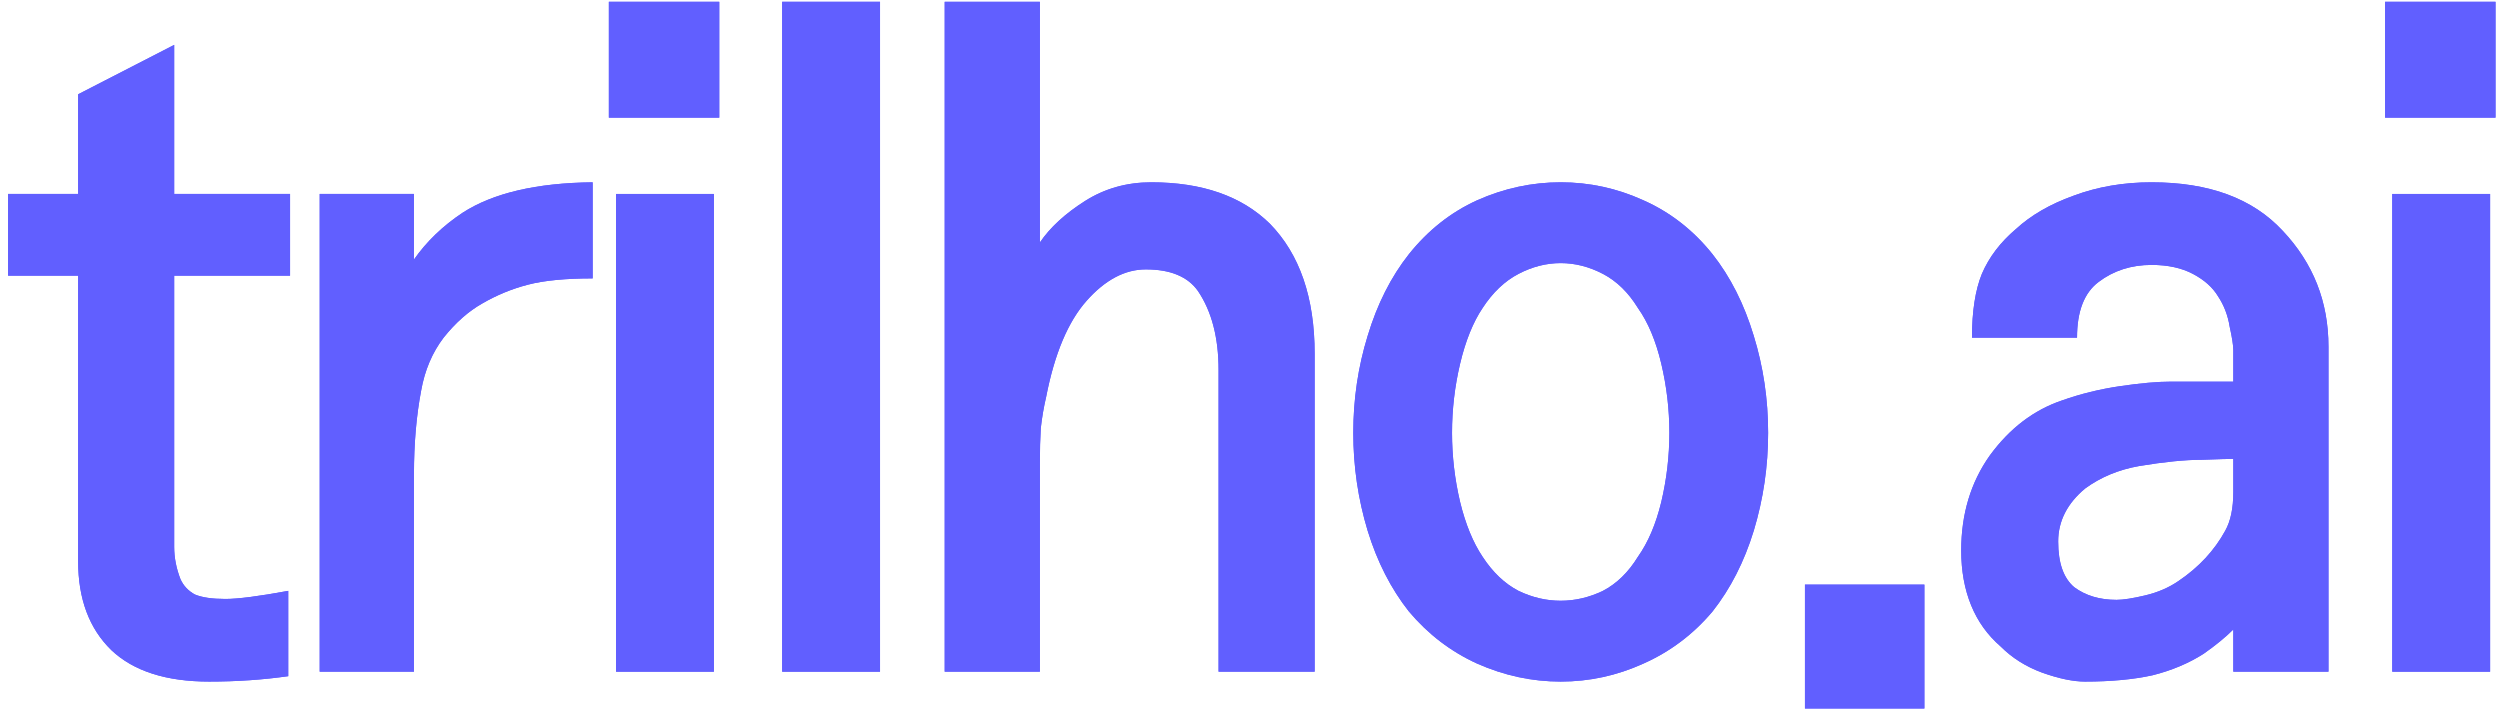 <svg width="87" height="25" viewBox="0 0 87 25" fill="none" xmlns="http://www.w3.org/2000/svg">
<path d="M86.844 4.094H83V0.062H86.844V4.094ZM86.656 23.375H83.25V6.75H86.656V23.375Z" fill="#615FFF"/>
<path d="M81.031 23.375H77.719V21.906C77.448 22.177 77.104 22.458 76.688 22.75C76.167 23.083 75.573 23.333 74.906 23.5C74.24 23.646 73.458 23.719 72.562 23.719C72.146 23.719 71.646 23.615 71.062 23.406C70.5 23.198 70.021 22.896 69.625 22.5C69.167 22.104 68.823 21.625 68.594 21.062C68.365 20.5 68.25 19.865 68.25 19.156C68.25 17.885 68.583 16.781 69.25 15.844C69.938 14.906 70.771 14.271 71.75 13.938C72.396 13.708 73.073 13.542 73.781 13.438C74.49 13.333 75.083 13.281 75.562 13.281H77.719V12.188C77.719 12.021 77.677 11.75 77.594 11.375C77.531 10.979 77.396 10.625 77.188 10.312C77 10 76.708 9.74 76.312 9.531C75.917 9.323 75.438 9.219 74.875 9.219C74.167 9.219 73.552 9.417 73.031 9.812C72.531 10.188 72.281 10.833 72.281 11.75H68.625C68.625 10.833 68.74 10.094 68.969 9.531C69.219 8.948 69.615 8.427 70.156 7.969C70.677 7.49 71.344 7.104 72.156 6.812C72.99 6.5 73.896 6.344 74.875 6.344C76.875 6.344 78.396 6.906 79.438 8.031C80.5 9.156 81.031 10.5 81.031 12.062V23.375ZM77.719 17.125V15.969C77.573 15.969 77.208 15.979 76.625 16C76.042 16 75.312 16.073 74.438 16.219C73.729 16.344 73.104 16.604 72.562 17C71.938 17.521 71.625 18.135 71.625 18.844C71.625 19.594 71.812 20.125 72.188 20.438C72.583 20.729 73.073 20.875 73.656 20.875C73.885 20.875 74.219 20.823 74.656 20.719C75.094 20.615 75.479 20.448 75.812 20.219C76.521 19.74 77.062 19.156 77.438 18.469C77.625 18.135 77.719 17.688 77.719 17.125Z" fill="#615FFF"/>
<path d="M66.969 24.656H62.812V20.344H66.969V24.656Z" fill="#615FFF"/>
<path d="M58.094 15.062C58.094 14.25 58 13.448 57.812 12.656C57.625 11.865 57.354 11.219 57 10.719C56.667 10.177 56.26 9.781 55.781 9.531C55.302 9.281 54.812 9.156 54.312 9.156C53.812 9.156 53.323 9.281 52.844 9.531C52.365 9.781 51.948 10.177 51.594 10.719C51.26 11.219 51 11.865 50.812 12.656C50.625 13.448 50.531 14.25 50.531 15.062C50.531 15.875 50.625 16.677 50.812 17.469C51 18.24 51.26 18.875 51.594 19.375C51.948 19.917 52.365 20.312 52.844 20.562C53.323 20.792 53.812 20.906 54.312 20.906C54.812 20.906 55.302 20.792 55.781 20.562C56.26 20.312 56.667 19.917 57 19.375C57.354 18.875 57.625 18.24 57.812 17.469C58 16.677 58.094 15.875 58.094 15.062ZM61.531 15.062C61.531 16.229 61.365 17.365 61.031 18.469C60.698 19.552 60.219 20.49 59.594 21.281C58.927 22.073 58.125 22.677 57.188 23.094C56.271 23.51 55.312 23.719 54.312 23.719C53.312 23.719 52.344 23.51 51.406 23.094C50.49 22.677 49.698 22.073 49.031 21.281C48.406 20.49 47.927 19.552 47.594 18.469C47.26 17.365 47.094 16.229 47.094 15.062C47.094 13.896 47.26 12.771 47.594 11.688C47.927 10.583 48.406 9.635 49.031 8.844C49.698 8.01 50.49 7.385 51.406 6.969C52.344 6.552 53.312 6.344 54.312 6.344C55.312 6.344 56.271 6.552 57.188 6.969C58.125 7.385 58.927 8.01 59.594 8.844C60.219 9.635 60.698 10.583 61.031 11.688C61.365 12.771 61.531 13.896 61.531 15.062Z" fill="#615FFF"/>
<path d="M45.75 23.375H42.406V12.875C42.406 11.75 42.167 10.833 41.688 10.125C41.333 9.625 40.729 9.375 39.875 9.375C39.146 9.375 38.458 9.74 37.812 10.469C37.167 11.198 36.698 12.312 36.406 13.812C36.323 14.167 36.26 14.531 36.219 14.906C36.198 15.26 36.188 15.656 36.188 16.094V23.375H32.875V0.062H36.188V8.438C36.542 7.917 37.062 7.438 37.75 7C38.438 6.562 39.208 6.344 40.062 6.344C41.833 6.344 43.208 6.823 44.188 7.781C45.229 8.844 45.75 10.354 45.75 12.312V23.375Z" fill="#615FFF"/>
<path d="M30.625 23.375H27.219V0.062H30.625V23.375Z" fill="#615FFF"/>
<path d="M25.031 4.094H21.188V0.062H25.031V4.094ZM24.844 23.375H21.438V6.75H24.844V23.375Z" fill="#615FFF"/>
<path d="M20.625 9.688C19.688 9.688 18.938 9.76 18.375 9.906C17.812 10.052 17.281 10.271 16.781 10.562C16.302 10.833 15.854 11.229 15.438 11.75C15.042 12.271 14.781 12.885 14.656 13.594C14.49 14.469 14.406 15.438 14.406 16.5V23.375H11.125V6.75H14.406V9.031C14.844 8.406 15.406 7.865 16.094 7.406C17.156 6.719 18.667 6.365 20.625 6.344V9.688Z" fill="#615FFF"/>
<path d="M10.094 9.594H6.062V17.719C6.062 18.198 6.062 18.635 6.062 19.031C6.062 19.406 6.135 19.781 6.281 20.156C6.385 20.385 6.552 20.562 6.781 20.688C7.031 20.792 7.385 20.844 7.844 20.844C8.281 20.844 9.01 20.75 10.031 20.562V23.531C9.156 23.656 8.24 23.719 7.281 23.719C5.781 23.719 4.646 23.354 3.875 22.625C3.104 21.875 2.719 20.844 2.719 19.531V9.594H0.281V6.75H2.719V3.281L6.062 1.562V6.75H10.094V9.594Z" fill="#615FFF"/>
<path d="M86.844 4.094H83V0.062H86.844V4.094ZM86.656 23.375H83.25V6.75H86.656V23.375Z" fill="#615FFF"/>
<path d="M81.031 23.375H77.719V21.906C77.448 22.177 77.104 22.458 76.688 22.75C76.167 23.083 75.573 23.333 74.906 23.5C74.24 23.646 73.458 23.719 72.562 23.719C72.146 23.719 71.646 23.615 71.062 23.406C70.5 23.198 70.021 22.896 69.625 22.5C69.167 22.104 68.823 21.625 68.594 21.062C68.365 20.5 68.25 19.865 68.25 19.156C68.25 17.885 68.583 16.781 69.25 15.844C69.938 14.906 70.771 14.271 71.75 13.938C72.396 13.708 73.073 13.542 73.781 13.438C74.49 13.333 75.083 13.281 75.562 13.281H77.719V12.188C77.719 12.021 77.677 11.75 77.594 11.375C77.531 10.979 77.396 10.625 77.188 10.312C77 10 76.708 9.74 76.312 9.531C75.917 9.323 75.438 9.219 74.875 9.219C74.167 9.219 73.552 9.417 73.031 9.812C72.531 10.188 72.281 10.833 72.281 11.75H68.625C68.625 10.833 68.74 10.094 68.969 9.531C69.219 8.948 69.615 8.427 70.156 7.969C70.677 7.49 71.344 7.104 72.156 6.812C72.99 6.5 73.896 6.344 74.875 6.344C76.875 6.344 78.396 6.906 79.438 8.031C80.5 9.156 81.031 10.5 81.031 12.062V23.375ZM77.719 17.125V15.969C77.573 15.969 77.208 15.979 76.625 16C76.042 16 75.312 16.073 74.438 16.219C73.729 16.344 73.104 16.604 72.562 17C71.938 17.521 71.625 18.135 71.625 18.844C71.625 19.594 71.812 20.125 72.188 20.438C72.583 20.729 73.073 20.875 73.656 20.875C73.885 20.875 74.219 20.823 74.656 20.719C75.094 20.615 75.479 20.448 75.812 20.219C76.521 19.74 77.062 19.156 77.438 18.469C77.625 18.135 77.719 17.688 77.719 17.125Z" fill="#615FFF"/>
<path d="M66.969 24.656H62.812V20.344H66.969V24.656Z" fill="#615FFF"/>
<path d="M58.094 15.062C58.094 14.25 58 13.448 57.812 12.656C57.625 11.865 57.354 11.219 57 10.719C56.667 10.177 56.26 9.781 55.781 9.531C55.302 9.281 54.812 9.156 54.312 9.156C53.812 9.156 53.323 9.281 52.844 9.531C52.365 9.781 51.948 10.177 51.594 10.719C51.26 11.219 51 11.865 50.812 12.656C50.625 13.448 50.531 14.25 50.531 15.062C50.531 15.875 50.625 16.677 50.812 17.469C51 18.24 51.26 18.875 51.594 19.375C51.948 19.917 52.365 20.312 52.844 20.562C53.323 20.792 53.812 20.906 54.312 20.906C54.812 20.906 55.302 20.792 55.781 20.562C56.26 20.312 56.667 19.917 57 19.375C57.354 18.875 57.625 18.24 57.812 17.469C58 16.677 58.094 15.875 58.094 15.062ZM61.531 15.062C61.531 16.229 61.365 17.365 61.031 18.469C60.698 19.552 60.219 20.49 59.594 21.281C58.927 22.073 58.125 22.677 57.188 23.094C56.271 23.51 55.312 23.719 54.312 23.719C53.312 23.719 52.344 23.51 51.406 23.094C50.49 22.677 49.698 22.073 49.031 21.281C48.406 20.49 47.927 19.552 47.594 18.469C47.26 17.365 47.094 16.229 47.094 15.062C47.094 13.896 47.26 12.771 47.594 11.688C47.927 10.583 48.406 9.635 49.031 8.844C49.698 8.01 50.49 7.385 51.406 6.969C52.344 6.552 53.312 6.344 54.312 6.344C55.312 6.344 56.271 6.552 57.188 6.969C58.125 7.385 58.927 8.01 59.594 8.844C60.219 9.635 60.698 10.583 61.031 11.688C61.365 12.771 61.531 13.896 61.531 15.062Z" fill="#615FFF"/>
<path d="M45.75 23.375H42.406V12.875C42.406 11.75 42.167 10.833 41.688 10.125C41.333 9.625 40.729 9.375 39.875 9.375C39.146 9.375 38.458 9.74 37.812 10.469C37.167 11.198 36.698 12.312 36.406 13.812C36.323 14.167 36.26 14.531 36.219 14.906C36.198 15.26 36.188 15.656 36.188 16.094V23.375H32.875V0.062H36.188V8.438C36.542 7.917 37.062 7.438 37.75 7C38.438 6.562 39.208 6.344 40.062 6.344C41.833 6.344 43.208 6.823 44.188 7.781C45.229 8.844 45.75 10.354 45.75 12.312V23.375Z" fill="#615FFF"/>
<path d="M30.625 23.375H27.219V0.062H30.625V23.375Z" fill="#615FFF"/>
<path d="M25.031 4.094H21.188V0.062H25.031V4.094ZM24.844 23.375H21.438V6.75H24.844V23.375Z" fill="#615FFF"/>
<path d="M20.625 9.688C19.688 9.688 18.938 9.76 18.375 9.906C17.812 10.052 17.281 10.271 16.781 10.562C16.302 10.833 15.854 11.229 15.438 11.75C15.042 12.271 14.781 12.885 14.656 13.594C14.49 14.469 14.406 15.438 14.406 16.5V23.375H11.125V6.75H14.406V9.031C14.844 8.406 15.406 7.865 16.094 7.406C17.156 6.719 18.667 6.365 20.625 6.344V9.688Z" fill="#615FFF"/>
<path d="M10.094 9.594H6.062V17.719C6.062 18.198 6.062 18.635 6.062 19.031C6.062 19.406 6.135 19.781 6.281 20.156C6.385 20.385 6.552 20.562 6.781 20.688C7.031 20.792 7.385 20.844 7.844 20.844C8.281 20.844 9.01 20.75 10.031 20.562V23.531C9.156 23.656 8.24 23.719 7.281 23.719C5.781 23.719 4.646 23.354 3.875 22.625C3.104 21.875 2.719 20.844 2.719 19.531V9.594H0.281V6.75H2.719V3.281L6.062 1.562V6.75H10.094V9.594Z" fill="#615FFF"/>
</svg>
